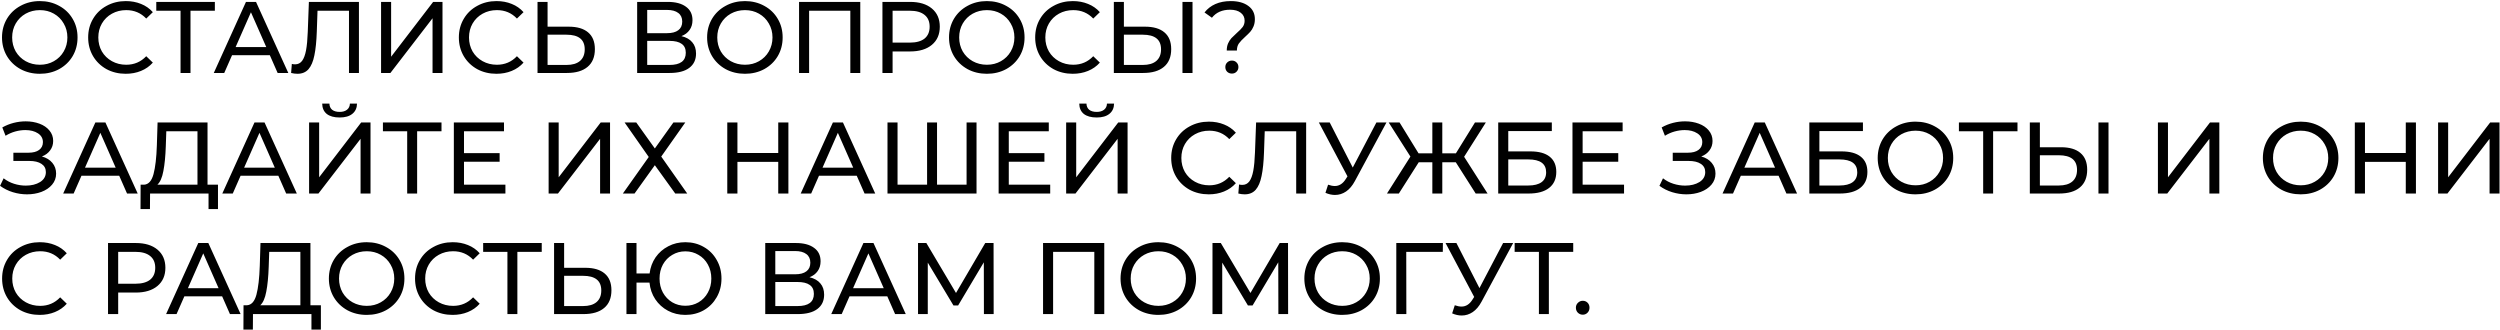 <?xml version="1.0" encoding="UTF-8"?> <svg xmlns="http://www.w3.org/2000/svg" width="788" height="104" viewBox="0 0 788 104" fill="none"> <path d="M12.568 23.256C10.307 23.256 8.269 22.765 6.456 21.784C4.643 20.781 3.213 19.405 2.168 17.656C1.144 15.907 0.632 13.955 0.632 11.8C0.632 9.645 1.144 7.693 2.168 5.944C3.213 4.195 4.643 2.829 6.456 1.848C8.269 0.845 10.307 0.344 12.568 0.344C14.808 0.344 16.835 0.845 18.648 1.848C20.461 2.829 21.88 4.195 22.904 5.944C23.928 7.672 24.44 9.624 24.44 11.8C24.44 13.976 23.928 15.939 22.904 17.688C21.88 19.416 20.461 20.781 18.648 21.784C16.835 22.765 14.808 23.256 12.568 23.256ZM12.568 20.408C14.211 20.408 15.683 20.035 16.984 19.288C18.307 18.541 19.341 17.517 20.088 16.216C20.856 14.893 21.24 13.421 21.24 11.8C21.24 10.179 20.856 8.717 20.088 7.416C19.341 6.093 18.307 5.059 16.984 4.312C15.683 3.565 14.211 3.192 12.568 3.192C10.925 3.192 9.432 3.565 8.088 4.312C6.765 5.059 5.72 6.093 4.952 7.416C4.205 8.717 3.832 10.179 3.832 11.8C3.832 13.421 4.205 14.893 4.952 16.216C5.72 17.517 6.765 18.541 8.088 19.288C9.432 20.035 10.925 20.408 12.568 20.408ZM39.629 23.256C37.389 23.256 35.362 22.765 33.549 21.784C31.757 20.781 30.349 19.416 29.325 17.688C28.301 15.939 27.789 13.976 27.789 11.8C27.789 9.624 28.301 7.672 29.325 5.944C30.349 4.195 31.768 2.829 33.581 1.848C35.394 0.845 37.421 0.344 39.661 0.344C41.41 0.344 43.01 0.643 44.461 1.24C45.912 1.816 47.149 2.68 48.173 3.832L46.093 5.848C44.408 4.077 42.306 3.192 39.789 3.192C38.125 3.192 36.621 3.565 35.277 4.312C33.933 5.059 32.877 6.093 32.109 7.416C31.362 8.717 30.989 10.179 30.989 11.8C30.989 13.421 31.362 14.893 32.109 16.216C32.877 17.517 33.933 18.541 35.277 19.288C36.621 20.035 38.125 20.408 39.789 20.408C42.285 20.408 44.386 19.512 46.093 17.72L48.173 19.736C47.149 20.888 45.901 21.763 44.429 22.36C42.978 22.957 41.378 23.256 39.629 23.256ZM67.724 3.384H60.044V23H56.908V3.384H49.26V0.6H67.724V3.384ZM85.048 17.4H73.144L70.68 23H67.384L77.528 0.6H80.696L90.872 23H87.512L85.048 17.4ZM83.928 14.84L79.096 3.864L74.264 14.84H83.928ZM113.136 0.6V23H110V3.384H100.08L99.856 9.944C99.749 13.037 99.493 15.544 99.088 17.464C98.704 19.384 98.085 20.835 97.232 21.816C96.378 22.776 95.226 23.256 93.776 23.256C93.114 23.256 92.442 23.171 91.76 23L91.984 20.152C92.325 20.237 92.666 20.28 93.008 20.28C93.925 20.28 94.661 19.917 95.216 19.192C95.77 18.445 96.186 17.336 96.464 15.864C96.741 14.392 96.922 12.451 97.008 10.04L97.36 0.6H113.136ZM120.113 0.6H123.281V17.88L136.529 0.6H139.473V23H136.337V5.752L123.057 23H120.113V0.6ZM156.473 23.256C154.233 23.256 152.206 22.765 150.393 21.784C148.601 20.781 147.193 19.416 146.169 17.688C145.145 15.939 144.633 13.976 144.633 11.8C144.633 9.624 145.145 7.672 146.169 5.944C147.193 4.195 148.611 2.829 150.425 1.848C152.238 0.845 154.265 0.344 156.505 0.344C158.254 0.344 159.854 0.643 161.305 1.24C162.755 1.816 163.993 2.68 165.017 3.832L162.937 5.848C161.251 4.077 159.15 3.192 156.633 3.192C154.969 3.192 153.465 3.565 152.121 4.312C150.777 5.059 149.721 6.093 148.953 7.416C148.206 8.717 147.833 10.179 147.833 11.8C147.833 13.421 148.206 14.893 148.953 16.216C149.721 17.517 150.777 18.541 152.121 19.288C153.465 20.035 154.969 20.408 156.633 20.408C159.129 20.408 161.23 19.512 162.937 17.72L165.017 19.736C163.993 20.888 162.745 21.763 161.273 22.36C159.822 22.957 158.222 23.256 156.473 23.256ZM179.25 8.408C181.916 8.408 183.954 9.005 185.362 10.2C186.791 11.395 187.506 13.155 187.506 15.48C187.506 17.933 186.738 19.8 185.202 21.08C183.687 22.36 181.511 23 178.674 23H169.426V0.6H172.594V8.408H179.25ZM178.546 20.472C180.402 20.472 181.82 20.056 182.802 19.224C183.804 18.371 184.306 17.144 184.306 15.544C184.306 12.472 182.386 10.936 178.546 10.936H172.594V20.472H178.546ZM214.784 11.384C216.298 11.747 217.44 12.397 218.208 13.336C218.997 14.253 219.392 15.437 219.392 16.888C219.392 18.829 218.677 20.333 217.248 21.4C215.84 22.467 213.781 23 211.072 23H200.832V0.6H210.464C212.917 0.6 214.826 1.101 216.192 2.104C217.578 3.085 218.272 4.504 218.272 6.36C218.272 7.576 217.962 8.611 217.344 9.464C216.746 10.317 215.893 10.957 214.784 11.384ZM204 10.456H210.24C211.797 10.456 212.981 10.147 213.792 9.528C214.624 8.909 215.04 8.003 215.04 6.808C215.04 5.613 214.624 4.707 213.792 4.088C212.96 3.448 211.776 3.128 210.24 3.128H204V10.456ZM211.008 20.472C214.442 20.472 216.16 19.192 216.16 16.632C216.16 15.352 215.722 14.413 214.848 13.816C213.994 13.197 212.714 12.888 211.008 12.888H204V20.472H211.008ZM234.818 23.256C232.557 23.256 230.519 22.765 228.706 21.784C226.893 20.781 225.463 19.405 224.418 17.656C223.394 15.907 222.882 13.955 222.882 11.8C222.882 9.645 223.394 7.693 224.418 5.944C225.463 4.195 226.893 2.829 228.706 1.848C230.519 0.845 232.557 0.344 234.818 0.344C237.058 0.344 239.085 0.845 240.898 1.848C242.711 2.829 244.13 4.195 245.154 5.944C246.178 7.672 246.69 9.624 246.69 11.8C246.69 13.976 246.178 15.939 245.154 17.688C244.13 19.416 242.711 20.781 240.898 21.784C239.085 22.765 237.058 23.256 234.818 23.256ZM234.818 20.408C236.461 20.408 237.933 20.035 239.234 19.288C240.557 18.541 241.591 17.517 242.338 16.216C243.106 14.893 243.49 13.421 243.49 11.8C243.49 10.179 243.106 8.717 242.338 7.416C241.591 6.093 240.557 5.059 239.234 4.312C237.933 3.565 236.461 3.192 234.818 3.192C233.175 3.192 231.682 3.565 230.338 4.312C229.015 5.059 227.97 6.093 227.202 7.416C226.455 8.717 226.082 10.179 226.082 11.8C226.082 13.421 226.455 14.893 227.202 16.216C227.97 17.517 229.015 18.541 230.338 19.288C231.682 20.035 233.175 20.408 234.818 20.408ZM271.159 0.6V23H268.023V3.384H255.031V23H251.863V0.6H271.159ZM286.88 0.6C289.782 0.6 292.064 1.293 293.728 2.68C295.392 4.067 296.224 5.976 296.224 8.408C296.224 10.84 295.392 12.749 293.728 14.136C292.064 15.523 289.782 16.216 286.88 16.216H281.344V23H278.144V0.6H286.88ZM286.784 13.432C288.811 13.432 290.358 13.005 291.424 12.152C292.491 11.277 293.024 10.029 293.024 8.408C293.024 6.787 292.491 5.549 291.424 4.696C290.358 3.821 288.811 3.384 286.784 3.384H281.344V13.432H286.784ZM311.068 23.256C308.807 23.256 306.769 22.765 304.956 21.784C303.143 20.781 301.713 19.405 300.668 17.656C299.644 15.907 299.132 13.955 299.132 11.8C299.132 9.645 299.644 7.693 300.668 5.944C301.713 4.195 303.143 2.829 304.956 1.848C306.769 0.845 308.807 0.344 311.068 0.344C313.308 0.344 315.335 0.845 317.148 1.848C318.961 2.829 320.38 4.195 321.404 5.944C322.428 7.672 322.94 9.624 322.94 11.8C322.94 13.976 322.428 15.939 321.404 17.688C320.38 19.416 318.961 20.781 317.148 21.784C315.335 22.765 313.308 23.256 311.068 23.256ZM311.068 20.408C312.711 20.408 314.183 20.035 315.484 19.288C316.807 18.541 317.841 17.517 318.588 16.216C319.356 14.893 319.74 13.421 319.74 11.8C319.74 10.179 319.356 8.717 318.588 7.416C317.841 6.093 316.807 5.059 315.484 4.312C314.183 3.565 312.711 3.192 311.068 3.192C309.425 3.192 307.932 3.565 306.588 4.312C305.265 5.059 304.22 6.093 303.452 7.416C302.705 8.717 302.332 10.179 302.332 11.8C302.332 13.421 302.705 14.893 303.452 16.216C304.22 17.517 305.265 18.541 306.588 19.288C307.932 20.035 309.425 20.408 311.068 20.408ZM338.129 23.256C335.889 23.256 333.862 22.765 332.049 21.784C330.257 20.781 328.849 19.416 327.825 17.688C326.801 15.939 326.289 13.976 326.289 11.8C326.289 9.624 326.801 7.672 327.825 5.944C328.849 4.195 330.268 2.829 332.081 1.848C333.894 0.845 335.921 0.344 338.161 0.344C339.91 0.344 341.51 0.643 342.961 1.24C344.412 1.816 345.649 2.68 346.673 3.832L344.593 5.848C342.908 4.077 340.806 3.192 338.289 3.192C336.625 3.192 335.121 3.565 333.777 4.312C332.433 5.059 331.377 6.093 330.609 7.416C329.862 8.717 329.489 10.179 329.489 11.8C329.489 13.421 329.862 14.893 330.609 16.216C331.377 17.517 332.433 18.541 333.777 19.288C335.121 20.035 336.625 20.408 338.289 20.408C340.785 20.408 342.886 19.512 344.593 17.72L346.673 19.736C345.649 20.888 344.401 21.763 342.929 22.36C341.478 22.957 339.878 23.256 338.129 23.256ZM360.906 8.408C363.572 8.408 365.61 9.005 367.018 10.2C368.447 11.395 369.162 13.155 369.162 15.48C369.162 17.933 368.394 19.8 366.858 21.08C365.343 22.36 363.167 23 360.33 23H351.082V0.6H354.25V8.408H360.906ZM360.202 20.472C362.058 20.472 363.476 20.056 364.458 19.224C365.46 18.371 365.962 17.144 365.962 15.544C365.962 12.472 364.042 10.936 360.202 10.936H354.25V20.472H360.202ZM372.714 0.6H375.882V23H372.714V0.6ZM386.671 15.928C386.671 15.075 386.81 14.328 387.087 13.688C387.386 13.027 387.738 12.472 388.143 12.024C388.57 11.576 389.124 11.043 389.807 10.424C390.66 9.677 391.29 9.037 391.695 8.504C392.1 7.949 392.303 7.288 392.303 6.52C392.303 5.475 391.898 4.643 391.087 4.024C390.276 3.384 389.156 3.064 387.727 3.064C385.231 3.064 383.322 3.907 381.999 5.592L379.663 3.928C380.559 2.776 381.7 1.891 383.087 1.272C384.495 0.653 386.116 0.344 387.951 0.344C390.276 0.344 392.122 0.856 393.487 1.88C394.852 2.883 395.535 4.269 395.535 6.04C395.535 6.915 395.386 7.693 395.087 8.376C394.81 9.037 394.468 9.592 394.063 10.04C393.658 10.488 393.114 11.021 392.431 11.64C391.556 12.429 390.906 13.123 390.479 13.72C390.074 14.317 389.871 15.053 389.871 15.928H386.671ZM388.303 23.192C387.706 23.192 387.204 23 386.799 22.616C386.415 22.211 386.223 21.72 386.223 21.144C386.223 20.568 386.415 20.088 386.799 19.704C387.204 19.299 387.706 19.096 388.303 19.096C388.9 19.096 389.391 19.299 389.775 19.704C390.159 20.088 390.351 20.568 390.351 21.144C390.351 21.72 390.148 22.211 389.743 22.616C389.359 23 388.879 23.192 388.303 23.192ZM13.208 49.32C14.616 49.704 15.715 50.376 16.504 51.336C17.293 52.275 17.688 53.405 17.688 54.728C17.688 56.051 17.261 57.213 16.408 58.216C15.576 59.197 14.456 59.955 13.048 60.488C11.661 61 10.147 61.256 8.504 61.256C7.011 61.256 5.528 61.032 4.056 60.584C2.584 60.136 1.24 59.464 0.024 58.568L1.144 56.2C2.125 56.968 3.224 57.544 4.44 57.928C5.656 58.312 6.883 58.504 8.12 58.504C9.912 58.504 11.416 58.131 12.632 57.384C13.848 56.616 14.456 55.571 14.456 54.248C14.456 53.117 13.997 52.253 13.08 51.656C12.163 51.037 10.872 50.728 9.208 50.728H4.216V48.136H8.984C10.413 48.136 11.523 47.848 12.312 47.272C13.123 46.675 13.528 45.853 13.528 44.808C13.528 43.635 13.005 42.707 11.96 42.024C10.915 41.341 9.592 41 7.992 41C6.947 41 5.88 41.149 4.792 41.448C3.725 41.747 2.712 42.195 1.752 42.792L0.728 40.168C1.859 39.528 3.053 39.048 4.312 38.728C5.571 38.408 6.829 38.248 8.088 38.248C9.667 38.248 11.117 38.493 12.44 38.984C13.763 39.475 14.808 40.189 15.576 41.128C16.365 42.067 16.76 43.165 16.76 44.424C16.76 45.555 16.44 46.547 15.8 47.4C15.181 48.253 14.317 48.893 13.208 49.32ZM37.579 55.4H25.675L23.211 61H19.915L30.059 38.6H33.227L43.403 61H40.043L37.579 55.4ZM36.459 52.84L31.627 41.864L26.795 52.84H36.459ZM68.707 58.216V65.896H65.731V61H47.299L47.267 65.896H44.291L44.323 58.216H45.411C46.819 58.131 47.811 57.021 48.387 54.888C48.963 52.733 49.315 49.704 49.443 45.8L49.667 38.6H65.411V58.216H68.707ZM52.259 46.088C52.152 49.245 51.896 51.859 51.491 53.928C51.107 55.997 50.478 57.427 49.603 58.216H62.243V41.384H52.419L52.259 46.088ZM87.736 55.4H75.832L73.368 61H70.072L80.216 38.6H83.383L93.559 61H90.2L87.736 55.4ZM86.615 52.84L81.784 41.864L76.951 52.84H86.615ZM97.425 38.6H100.594V55.88L113.842 38.6H116.786V61H113.65V43.752L100.37 61H97.425V38.6ZM107.058 37.032C105.308 37.032 103.954 36.659 102.994 35.912C102.055 35.144 101.575 34.056 101.554 32.648H103.826C103.847 33.48 104.135 34.131 104.69 34.6C105.266 35.048 106.055 35.272 107.058 35.272C108.018 35.272 108.786 35.048 109.362 34.6C109.959 34.131 110.268 33.48 110.29 32.648H112.53C112.508 34.035 112.018 35.112 111.058 35.88C110.119 36.648 108.786 37.032 107.058 37.032ZM139.161 41.384H131.481V61H128.345V41.384H120.697V38.6H139.161V41.384ZM159.307 58.216V61H143.051V38.6H158.859V41.384H146.251V48.264H157.483V50.984H146.251V58.216H159.307ZM172.926 38.6H176.094V55.88L189.342 38.6H192.286V61H189.15V43.752L175.87 61H172.926V38.6ZM200.549 38.6L206.405 46.792L212.261 38.6H216.005L208.421 49.352L216.613 61H212.837L206.405 52.072L200.005 61H196.325L204.485 49.48L196.869 38.6H200.549ZM248.502 38.6V61H245.302V51.016H232.438V61H229.238V38.6H232.438V48.232H245.302V38.6H248.502ZM270.048 55.4H258.144L255.68 61H252.384L262.528 38.6H265.696L275.872 61H272.512L270.048 55.4ZM268.928 52.84L264.096 41.864L259.264 52.84H268.928ZM307.802 38.6V61H279.738V38.6H282.906V58.216H292.218V38.6H295.354V58.216H304.666V38.6H307.802ZM331.025 58.216V61H314.769V38.6H330.577V41.384H317.969V48.264H329.201V50.984H317.969V58.216H331.025ZM336.051 38.6H339.219V55.88L352.467 38.6H355.411V61H352.275V43.752L338.995 61H336.051V38.6ZM345.683 37.032C343.933 37.032 342.579 36.659 341.619 35.912C340.68 35.144 340.2 34.056 340.179 32.648H342.451C342.472 33.48 342.76 34.131 343.315 34.6C343.891 35.048 344.68 35.272 345.683 35.272C346.643 35.272 347.411 35.048 347.987 34.6C348.584 34.131 348.893 33.48 348.915 32.648H351.155C351.133 34.035 350.643 35.112 349.683 35.88C348.744 36.648 347.411 37.032 345.683 37.032ZM381.004 61.256C378.764 61.256 376.737 60.765 374.924 59.784C373.132 58.781 371.724 57.416 370.7 55.688C369.676 53.939 369.164 51.976 369.164 49.8C369.164 47.624 369.676 45.672 370.7 43.944C371.724 42.195 373.143 40.829 374.956 39.848C376.769 38.845 378.796 38.344 381.036 38.344C382.785 38.344 384.385 38.643 385.836 39.24C387.287 39.816 388.524 40.68 389.548 41.832L387.468 43.848C385.783 42.077 383.681 41.192 381.164 41.192C379.5 41.192 377.996 41.565 376.652 42.312C375.308 43.059 374.252 44.093 373.484 45.416C372.737 46.717 372.364 48.179 372.364 49.8C372.364 51.421 372.737 52.893 373.484 54.216C374.252 55.517 375.308 56.541 376.652 57.288C377.996 58.035 379.5 58.408 381.164 58.408C383.66 58.408 385.761 57.512 387.468 55.72L389.548 57.736C388.524 58.888 387.276 59.763 385.804 60.36C384.353 60.957 382.753 61.256 381.004 61.256ZM411.698 38.6V61H408.562V41.384H398.642L398.418 47.944C398.312 51.037 398.056 53.544 397.65 55.464C397.266 57.384 396.648 58.835 395.794 59.816C394.941 60.776 393.789 61.256 392.338 61.256C391.677 61.256 391.005 61.171 390.322 61L390.546 58.152C390.888 58.237 391.229 58.28 391.57 58.28C392.488 58.28 393.224 57.917 393.778 57.192C394.333 56.445 394.749 55.336 395.026 53.864C395.304 52.392 395.485 50.451 395.57 48.04L395.922 38.6H411.698ZM437.012 38.6L427.06 57.064C426.27 58.536 425.342 59.635 424.276 60.36C423.209 61.085 422.046 61.448 420.788 61.448C419.806 61.448 418.804 61.224 417.78 60.776L418.612 58.216C419.401 58.493 420.105 58.632 420.724 58.632C422.132 58.632 423.294 57.885 424.212 56.392L424.724 55.592L415.7 38.6H419.124L426.388 52.808L433.844 38.6H437.012ZM458.867 51.144H454.611V61H451.475V51.144H447.187L440.915 61H437.171L444.562 49.352L437.715 38.6H441.139L447.123 48.328H451.475V38.6H454.611V48.328H458.899L464.915 38.6H468.339L461.491 49.416L468.882 61H465.139L458.867 51.144ZM472.238 38.6H489.134V41.32H475.406V47.72H482.382C485.049 47.72 487.075 48.275 488.462 49.384C489.849 50.493 490.542 52.093 490.542 54.184C490.542 56.381 489.785 58.067 488.27 59.24C486.777 60.413 484.633 61 481.838 61H472.238V38.6ZM481.71 58.472C483.545 58.472 484.942 58.12 485.902 57.416C486.862 56.712 487.342 55.677 487.342 54.312C487.342 51.603 485.465 50.248 481.71 50.248H475.406V58.472H481.71ZM511.9 58.216V61H495.644V38.6H511.452V41.384H498.844V48.264H510.076V50.984H498.844V58.216H511.9ZM536.239 49.32C537.647 49.704 538.746 50.376 539.535 51.336C540.325 52.275 540.719 53.405 540.719 54.728C540.719 56.051 540.293 57.213 539.439 58.216C538.607 59.197 537.487 59.955 536.079 60.488C534.693 61 533.178 61.256 531.535 61.256C530.042 61.256 528.559 61.032 527.087 60.584C525.615 60.136 524.271 59.464 523.055 58.568L524.175 56.2C525.157 56.968 526.255 57.544 527.471 57.928C528.687 58.312 529.914 58.504 531.151 58.504C532.943 58.504 534.447 58.131 535.663 57.384C536.879 56.616 537.487 55.571 537.487 54.248C537.487 53.117 537.029 52.253 536.111 51.656C535.194 51.037 533.903 50.728 532.239 50.728H527.247V48.136H532.015C533.445 48.136 534.554 47.848 535.343 47.272C536.154 46.675 536.559 45.853 536.559 44.808C536.559 43.635 536.037 42.707 534.991 42.024C533.946 41.341 532.623 41 531.023 41C529.978 41 528.911 41.149 527.823 41.448C526.757 41.747 525.743 42.195 524.783 42.792L523.759 40.168C524.89 39.528 526.085 39.048 527.343 38.728C528.602 38.408 529.861 38.248 531.119 38.248C532.698 38.248 534.149 38.493 535.471 38.984C536.794 39.475 537.839 40.189 538.607 41.128C539.397 42.067 539.791 43.165 539.791 44.424C539.791 45.555 539.471 46.547 538.831 47.4C538.213 48.253 537.349 48.893 536.239 49.32ZM560.611 55.4H548.707L546.243 61H542.947L553.091 38.6H556.259L566.435 61H563.075L560.611 55.4ZM559.491 52.84L554.659 41.864L549.827 52.84H559.491ZM570.301 38.6H587.197V41.32H573.469V47.72H580.445C583.111 47.72 585.138 48.275 586.525 49.384C587.911 50.493 588.605 52.093 588.605 54.184C588.605 56.381 587.847 58.067 586.333 59.24C584.839 60.413 582.695 61 579.901 61H570.301V38.6ZM579.773 58.472C581.607 58.472 583.005 58.12 583.965 57.416C584.925 56.712 585.405 55.677 585.405 54.312C585.405 51.603 583.527 50.248 579.773 50.248H573.469V58.472H579.773ZM603.787 61.256C601.525 61.256 599.488 60.765 597.675 59.784C595.861 58.781 594.432 57.405 593.387 55.656C592.363 53.907 591.851 51.955 591.851 49.8C591.851 47.645 592.363 45.693 593.387 43.944C594.432 42.195 595.861 40.829 597.675 39.848C599.488 38.845 601.525 38.344 603.787 38.344C606.027 38.344 608.053 38.845 609.867 39.848C611.68 40.829 613.099 42.195 614.123 43.944C615.147 45.672 615.659 47.624 615.659 49.8C615.659 51.976 615.147 53.939 614.123 55.688C613.099 57.416 611.68 58.781 609.867 59.784C608.053 60.765 606.027 61.256 603.787 61.256ZM603.787 58.408C605.429 58.408 606.901 58.035 608.203 57.288C609.525 56.541 610.56 55.517 611.307 54.216C612.075 52.893 612.459 51.421 612.459 49.8C612.459 48.179 612.075 46.717 611.307 45.416C610.56 44.093 609.525 43.059 608.203 42.312C606.901 41.565 605.429 41.192 603.787 41.192C602.144 41.192 600.651 41.565 599.307 42.312C597.984 43.059 596.939 44.093 596.171 45.416C595.424 46.717 595.051 48.179 595.051 49.8C595.051 51.421 595.424 52.893 596.171 54.216C596.939 55.517 597.984 56.541 599.307 57.288C600.651 58.035 602.144 58.408 603.787 58.408ZM635.911 41.384H628.231V61H625.095V41.384H617.447V38.6H635.911V41.384ZM649.625 46.408C652.291 46.408 654.329 47.005 655.737 48.2C657.166 49.395 657.881 51.155 657.881 53.48C657.881 55.933 657.113 57.8 655.577 59.08C654.062 60.36 651.886 61 649.049 61H639.801V38.6H642.969V46.408H649.625ZM648.921 58.472C650.777 58.472 652.195 58.056 653.177 57.224C654.179 56.371 654.681 55.144 654.681 53.544C654.681 50.472 652.761 48.936 648.921 48.936H642.969V58.472H648.921ZM661.433 38.6H664.601V61H661.433V38.6ZM680.176 38.6H683.344V55.88L696.592 38.6H699.536V61H696.4V43.752L683.12 61H680.176V38.6ZM725.193 61.256C722.932 61.256 720.894 60.765 719.081 59.784C717.268 58.781 715.838 57.405 714.793 55.656C713.769 53.907 713.257 51.955 713.257 49.8C713.257 47.645 713.769 45.693 714.793 43.944C715.838 42.195 717.268 40.829 719.081 39.848C720.894 38.845 722.932 38.344 725.193 38.344C727.433 38.344 729.46 38.845 731.273 39.848C733.086 40.829 734.505 42.195 735.529 43.944C736.553 45.672 737.065 47.624 737.065 49.8C737.065 51.976 736.553 53.939 735.529 55.688C734.505 57.416 733.086 58.781 731.273 59.784C729.46 60.765 727.433 61.256 725.193 61.256ZM725.193 58.408C726.836 58.408 728.308 58.035 729.609 57.288C730.932 56.541 731.966 55.517 732.713 54.216C733.481 52.893 733.865 51.421 733.865 49.8C733.865 48.179 733.481 46.717 732.713 45.416C731.966 44.093 730.932 43.059 729.609 42.312C728.308 41.565 726.836 41.192 725.193 41.192C723.55 41.192 722.057 41.565 720.713 42.312C719.39 43.059 718.345 44.093 717.577 45.416C716.83 46.717 716.457 48.179 716.457 49.8C716.457 51.421 716.83 52.893 717.577 54.216C718.345 55.517 719.39 56.541 720.713 57.288C722.057 58.035 723.55 58.408 725.193 58.408ZM761.502 38.6V61H758.302V51.016H745.438V61H742.238V38.6H745.438V48.232H758.302V38.6H761.502ZM768.488 38.6H771.656V55.88L784.904 38.6H787.848V61H784.712V43.752L771.432 61H768.488V38.6ZM12.504 99.256C10.264 99.256 8.237 98.765 6.424 97.784C4.632 96.781 3.224 95.416 2.2 93.688C1.176 91.939 0.664 89.976 0.664 87.8C0.664 85.624 1.176 83.672 2.2 81.944C3.224 80.195 4.643 78.829 6.456 77.848C8.269 76.845 10.296 76.344 12.536 76.344C14.285 76.344 15.885 76.643 17.336 77.24C18.787 77.816 20.024 78.68 21.048 79.832L18.968 81.848C17.283 80.077 15.181 79.192 12.664 79.192C11 79.192 9.496 79.565 8.152 80.312C6.808 81.059 5.752 82.093 4.984 83.416C4.237 84.717 3.864 86.179 3.864 87.8C3.864 89.421 4.237 90.893 4.984 92.216C5.752 93.517 6.808 94.541 8.152 95.288C9.496 96.035 11 96.408 12.664 96.408C15.16 96.408 17.261 95.512 18.968 93.72L21.048 95.736C20.024 96.888 18.776 97.763 17.304 98.36C15.853 98.957 14.253 99.256 12.504 99.256ZM42.786 76.6C45.688 76.6 47.971 77.293 49.635 78.68C51.298 80.067 52.13 81.976 52.13 84.408C52.13 86.84 51.298 88.749 49.635 90.136C47.971 91.523 45.688 92.216 42.786 92.216H37.251V99H34.05V76.6H42.786ZM42.691 89.432C44.717 89.432 46.264 89.005 47.331 88.152C48.397 87.277 48.931 86.029 48.931 84.408C48.931 82.787 48.397 81.549 47.331 80.696C46.264 79.821 44.717 79.384 42.691 79.384H37.251V89.432H42.691ZM70.017 93.4H58.113L55.649 99H52.353L62.497 76.6H65.665L75.841 99H72.481L70.017 93.4ZM68.897 90.84L64.065 79.864L59.233 90.84H68.897ZM101.145 96.216V103.896H98.168V99H79.737L79.704 103.896H76.728L76.76 96.216H77.849C79.257 96.131 80.249 95.021 80.825 92.888C81.4 90.733 81.752 87.704 81.88 83.8L82.105 76.6H97.849V96.216H101.145ZM84.697 84.088C84.59 87.245 84.334 89.859 83.928 91.928C83.544 93.997 82.915 95.427 82.04 96.216H94.68V79.384H84.856L84.697 84.088ZM115.599 99.256C113.338 99.256 111.301 98.765 109.487 97.784C107.674 96.781 106.245 95.405 105.199 93.656C104.175 91.907 103.663 89.955 103.663 87.8C103.663 85.645 104.175 83.693 105.199 81.944C106.245 80.195 107.674 78.829 109.487 77.848C111.301 76.845 113.338 76.344 115.599 76.344C117.839 76.344 119.866 76.845 121.679 77.848C123.493 78.829 124.911 80.195 125.935 81.944C126.959 83.672 127.471 85.624 127.471 87.8C127.471 89.976 126.959 91.939 125.935 93.688C124.911 95.416 123.493 96.781 121.679 97.784C119.866 98.765 117.839 99.256 115.599 99.256ZM115.599 96.408C117.242 96.408 118.714 96.035 120.015 95.288C121.338 94.541 122.373 93.517 123.119 92.216C123.887 90.893 124.271 89.421 124.271 87.8C124.271 86.179 123.887 84.717 123.119 83.416C122.373 82.093 121.338 81.059 120.015 80.312C118.714 79.565 117.242 79.192 115.599 79.192C113.957 79.192 112.463 79.565 111.119 80.312C109.797 81.059 108.751 82.093 107.983 83.416C107.237 84.717 106.863 86.179 106.863 87.8C106.863 89.421 107.237 90.893 107.983 92.216C108.751 93.517 109.797 94.541 111.119 95.288C112.463 96.035 113.957 96.408 115.599 96.408ZM142.66 99.256C140.42 99.256 138.394 98.765 136.58 97.784C134.788 96.781 133.38 95.416 132.356 93.688C131.332 91.939 130.82 89.976 130.82 87.8C130.82 85.624 131.332 83.672 132.356 81.944C133.38 80.195 134.799 78.829 136.612 77.848C138.426 76.845 140.452 76.344 142.692 76.344C144.442 76.344 146.042 76.643 147.492 77.24C148.943 77.816 150.18 78.68 151.204 79.832L149.124 81.848C147.439 80.077 145.338 79.192 142.82 79.192C141.156 79.192 139.652 79.565 138.308 80.312C136.964 81.059 135.908 82.093 135.14 83.416C134.394 84.717 134.02 86.179 134.02 87.8C134.02 89.421 134.394 90.893 135.14 92.216C135.908 93.517 136.964 94.541 138.308 95.288C139.652 96.035 141.156 96.408 142.82 96.408C145.316 96.408 147.418 95.512 149.124 93.72L151.204 95.736C150.18 96.888 148.932 97.763 147.46 98.36C146.01 98.957 144.41 99.256 142.66 99.256ZM170.755 79.384H163.075V99H159.939V79.384H152.291V76.6H170.755V79.384ZM184.468 84.408C187.135 84.408 189.172 85.005 190.58 86.2C192.01 87.395 192.724 89.155 192.724 91.48C192.724 93.933 191.956 95.8 190.42 97.08C188.906 98.36 186.73 99 183.892 99H174.644V76.6H177.812V84.408H184.468ZM183.764 96.472C185.62 96.472 187.039 96.056 188.02 95.224C189.023 94.371 189.524 93.144 189.524 91.544C189.524 88.472 187.604 86.936 183.764 86.936H177.812V96.472H183.764ZM216.017 76.344C218.171 76.344 220.113 76.845 221.841 77.848C223.569 78.829 224.923 80.195 225.905 81.944C226.907 83.672 227.409 85.624 227.409 87.8C227.409 89.976 226.907 91.939 225.905 93.688C224.923 95.416 223.569 96.781 221.841 97.784C220.113 98.765 218.171 99.256 216.017 99.256C214.011 99.256 212.187 98.819 210.545 97.944C208.902 97.069 207.569 95.864 206.545 94.328C205.521 92.792 204.913 91.043 204.721 89.08H200.625V99H197.457V76.6H200.625V86.2H204.753C204.987 84.301 205.617 82.605 206.641 81.112C207.686 79.619 209.019 78.456 210.641 77.624C212.262 76.771 214.054 76.344 216.017 76.344ZM216.017 96.376C217.553 96.376 218.939 96.013 220.177 95.288C221.435 94.541 222.417 93.517 223.121 92.216C223.846 90.915 224.209 89.443 224.209 87.8C224.209 86.157 223.846 84.685 223.121 83.384C222.417 82.083 221.435 81.069 220.177 80.344C218.939 79.597 217.553 79.224 216.017 79.224C214.502 79.224 213.126 79.597 211.889 80.344C210.651 81.069 209.67 82.083 208.945 83.384C208.241 84.685 207.889 86.157 207.889 87.8C207.889 89.443 208.241 90.915 208.945 92.216C209.67 93.517 210.651 94.541 211.889 95.288C213.126 96.013 214.502 96.376 216.017 96.376ZM255.159 87.384C256.673 87.747 257.815 88.397 258.583 89.336C259.372 90.253 259.767 91.437 259.767 92.888C259.767 94.829 259.052 96.333 257.623 97.4C256.215 98.467 254.156 99 251.447 99H241.207V76.6H250.839C253.292 76.6 255.201 77.101 256.567 78.104C257.953 79.085 258.647 80.504 258.647 82.36C258.647 83.576 258.337 84.611 257.719 85.464C257.121 86.317 256.268 86.957 255.159 87.384ZM244.375 86.456H250.615C252.172 86.456 253.356 86.147 254.167 85.528C254.999 84.909 255.415 84.003 255.415 82.808C255.415 81.613 254.999 80.707 254.167 80.088C253.335 79.448 252.151 79.128 250.615 79.128H244.375V86.456ZM251.383 96.472C254.817 96.472 256.535 95.192 256.535 92.632C256.535 91.352 256.097 90.413 255.223 89.816C254.369 89.197 253.089 88.888 251.383 88.888H244.375V96.472H251.383ZM279.673 93.4H267.769L265.305 99H262.009L272.153 76.6H275.321L285.497 99H282.137L279.673 93.4ZM278.553 90.84L273.721 79.864L268.889 90.84H278.553ZM310.131 99L310.099 82.68L302.003 96.28H300.531L292.435 82.776V99H289.363V76.6H291.987L301.331 92.344L310.547 76.6H313.171L313.203 99H310.131ZM348.065 76.6V99H344.929V79.384H331.937V99H328.769V76.6H348.065ZM365.131 99.256C362.869 99.256 360.832 98.765 359.019 97.784C357.205 96.781 355.776 95.405 354.731 93.656C353.707 91.907 353.195 89.955 353.195 87.8C353.195 85.645 353.707 83.693 354.731 81.944C355.776 80.195 357.205 78.829 359.019 77.848C360.832 76.845 362.869 76.344 365.131 76.344C367.371 76.344 369.397 76.845 371.211 77.848C373.024 78.829 374.443 80.195 375.467 81.944C376.491 83.672 377.003 85.624 377.003 87.8C377.003 89.976 376.491 91.939 375.467 93.688C374.443 95.416 373.024 96.781 371.211 97.784C369.397 98.765 367.371 99.256 365.131 99.256ZM365.131 96.408C366.773 96.408 368.245 96.035 369.547 95.288C370.869 94.541 371.904 93.517 372.651 92.216C373.419 90.893 373.803 89.421 373.803 87.8C373.803 86.179 373.419 84.717 372.651 83.416C371.904 82.093 370.869 81.059 369.547 80.312C368.245 79.565 366.773 79.192 365.131 79.192C363.488 79.192 361.995 79.565 360.651 80.312C359.328 81.059 358.283 82.093 357.515 83.416C356.768 84.717 356.395 86.179 356.395 87.8C356.395 89.421 356.768 90.893 357.515 92.216C358.283 93.517 359.328 94.541 360.651 95.288C361.995 96.035 363.488 96.408 365.131 96.408ZM402.944 99L402.912 82.68L394.816 96.28H393.344L385.248 82.776V99H382.176V76.6H384.8L394.144 92.344L403.36 76.6H405.984L406.016 99H402.944ZM423.068 99.256C420.807 99.256 418.769 98.765 416.956 97.784C415.143 96.781 413.713 95.405 412.668 93.656C411.644 91.907 411.132 89.955 411.132 87.8C411.132 85.645 411.644 83.693 412.668 81.944C413.713 80.195 415.143 78.829 416.956 77.848C418.769 76.845 420.807 76.344 423.068 76.344C425.308 76.344 427.335 76.845 429.148 77.848C430.961 78.829 432.38 80.195 433.404 81.944C434.428 83.672 434.94 85.624 434.94 87.8C434.94 89.976 434.428 91.939 433.404 93.688C432.38 95.416 430.961 96.781 429.148 97.784C427.335 98.765 425.308 99.256 423.068 99.256ZM423.068 96.408C424.711 96.408 426.183 96.035 427.484 95.288C428.807 94.541 429.841 93.517 430.588 92.216C431.356 90.893 431.74 89.421 431.74 87.8C431.74 86.179 431.356 84.717 430.588 83.416C429.841 82.093 428.807 81.059 427.484 80.312C426.183 79.565 424.711 79.192 423.068 79.192C421.425 79.192 419.932 79.565 418.588 80.312C417.265 81.059 416.22 82.093 415.452 83.416C414.705 84.717 414.332 86.179 414.332 87.8C414.332 89.421 414.705 90.893 415.452 92.216C416.22 93.517 417.265 94.541 418.588 95.288C419.932 96.035 421.425 96.408 423.068 96.408ZM454.769 79.384H443.249L443.281 99H440.113V76.6H454.801L454.769 79.384ZM476.949 76.6L466.997 95.064C466.208 96.536 465.28 97.635 464.213 98.36C463.146 99.085 461.984 99.448 460.725 99.448C459.744 99.448 458.741 99.224 457.717 98.776L458.549 96.216C459.338 96.493 460.042 96.632 460.661 96.632C462.069 96.632 463.232 95.885 464.149 94.392L464.661 93.592L455.637 76.6H459.061L466.325 90.808L473.781 76.6H476.949ZM495.88 79.384H488.2V99H485.064V79.384H477.416V76.6H495.88V79.384ZM498.898 99.192C498.301 99.192 497.789 98.989 497.362 98.584C496.935 98.157 496.722 97.624 496.722 96.984C496.722 96.365 496.935 95.853 497.362 95.448C497.789 95.021 498.301 94.808 498.898 94.808C499.495 94.808 499.997 95.011 500.402 95.416C500.807 95.821 501.01 96.344 501.01 96.984C501.01 97.624 500.797 98.157 500.37 98.584C499.965 98.989 499.474 99.192 498.898 99.192Z" fill="black"></path> </svg> 